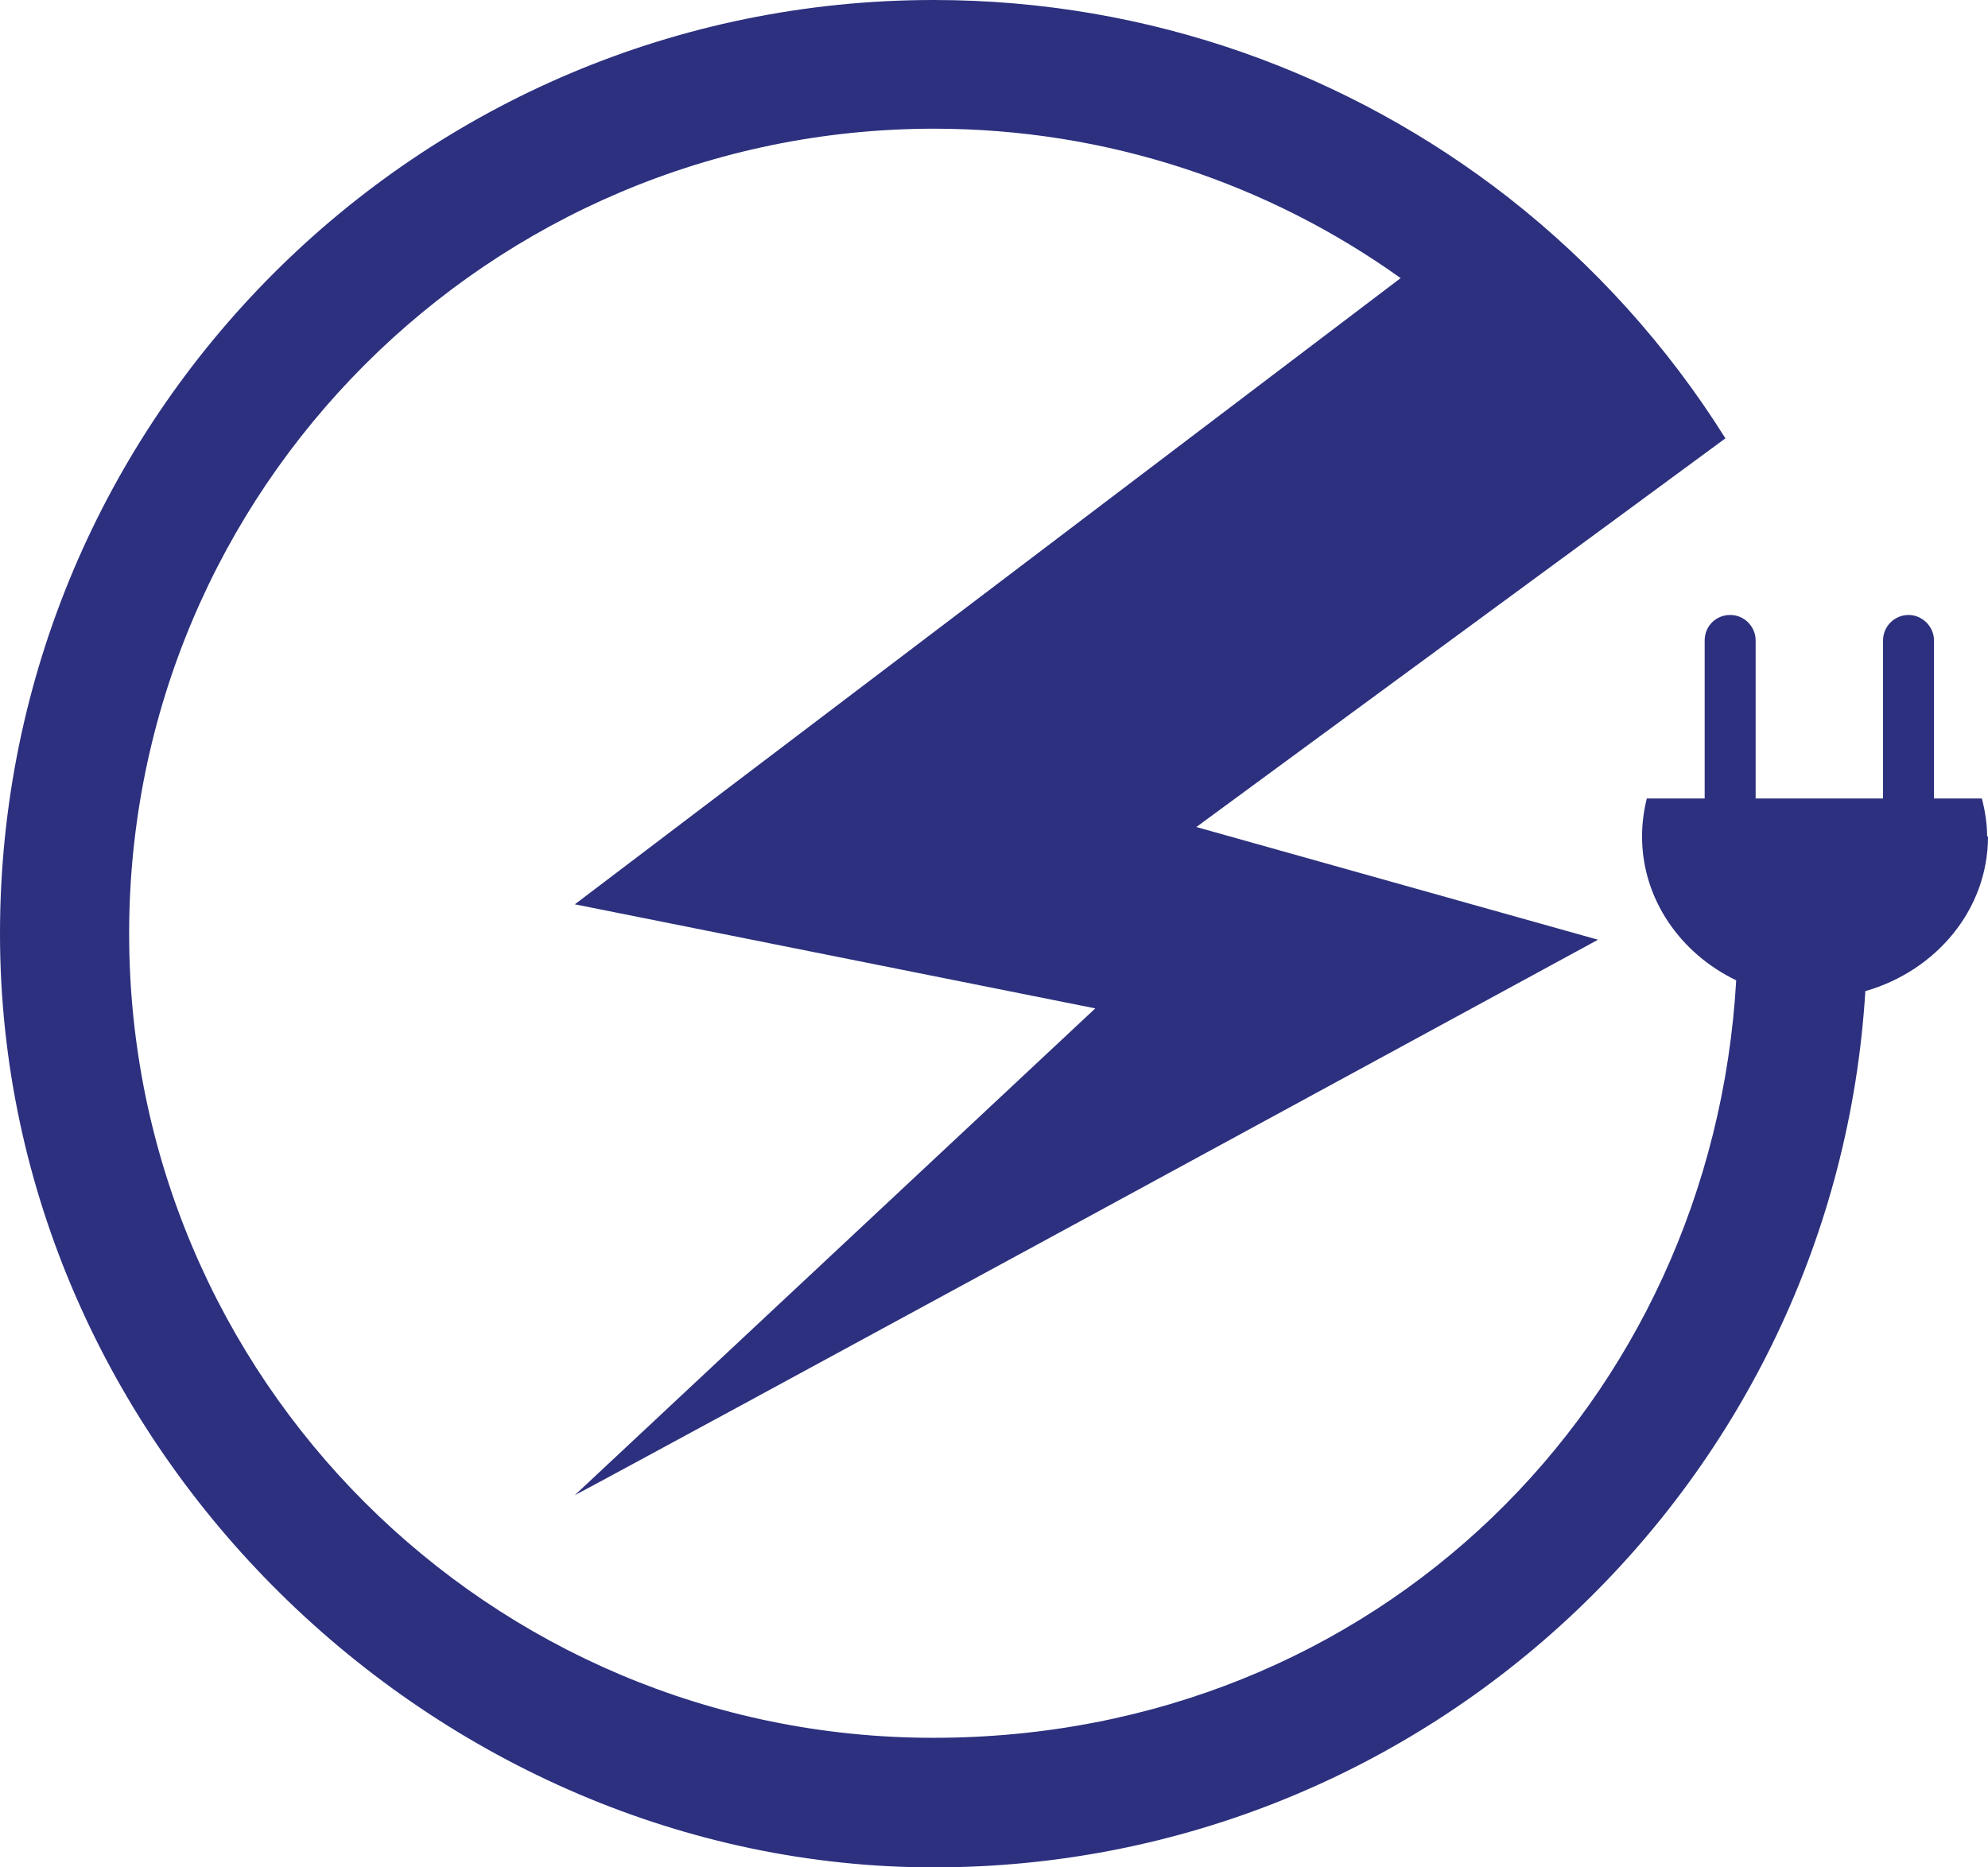 <?xml version="1.0" encoding="UTF-8"?><svg id="Calque_2" xmlns="http://www.w3.org/2000/svg" viewBox="0 0 46.03 43.24"><defs><style>.cls-1{fill:#2c307e;stroke-width:0px;}</style></defs><g id="Calque_2-2"><path class="cls-1" d="m46.03,19.37c0,1.69-1.2,3.11-2.84,3.58-.69,11.32-10.08,20.29-21.57,20.29S0,33.56,0,21.62,9.68,0,21.62,0c5.01,0,9.63,1.71,13.3,4.57q2.45,1.91,0,0c1.98,1.55,3.69,3.44,5.03,5.58h0l-2.42,1.78-9.83,7.22,9.3,2.61s-23.27,12.66-23.69,12.86l12.05-11.27-12.05-2.41,19.12-14.5c-3.05-2.18-6.78-3.46-10.81-3.46-10.29.01-18.63,8.35-18.63,18.64s8.34,18.62,18.62,18.62,18.03-7.76,18.59-17.54c-1.29-.62-2.18-1.88-2.18-3.33,0-.3.04-.6.11-.88h1.34v-3.66c0-.33.26-.59.59-.59s.59.27.59.59v3.66h2.95v-3.66c0-.33.27-.59.59-.59s.59.27.59.59v3.66h1.11c.07.28.12.58.12.88"/></g></svg>